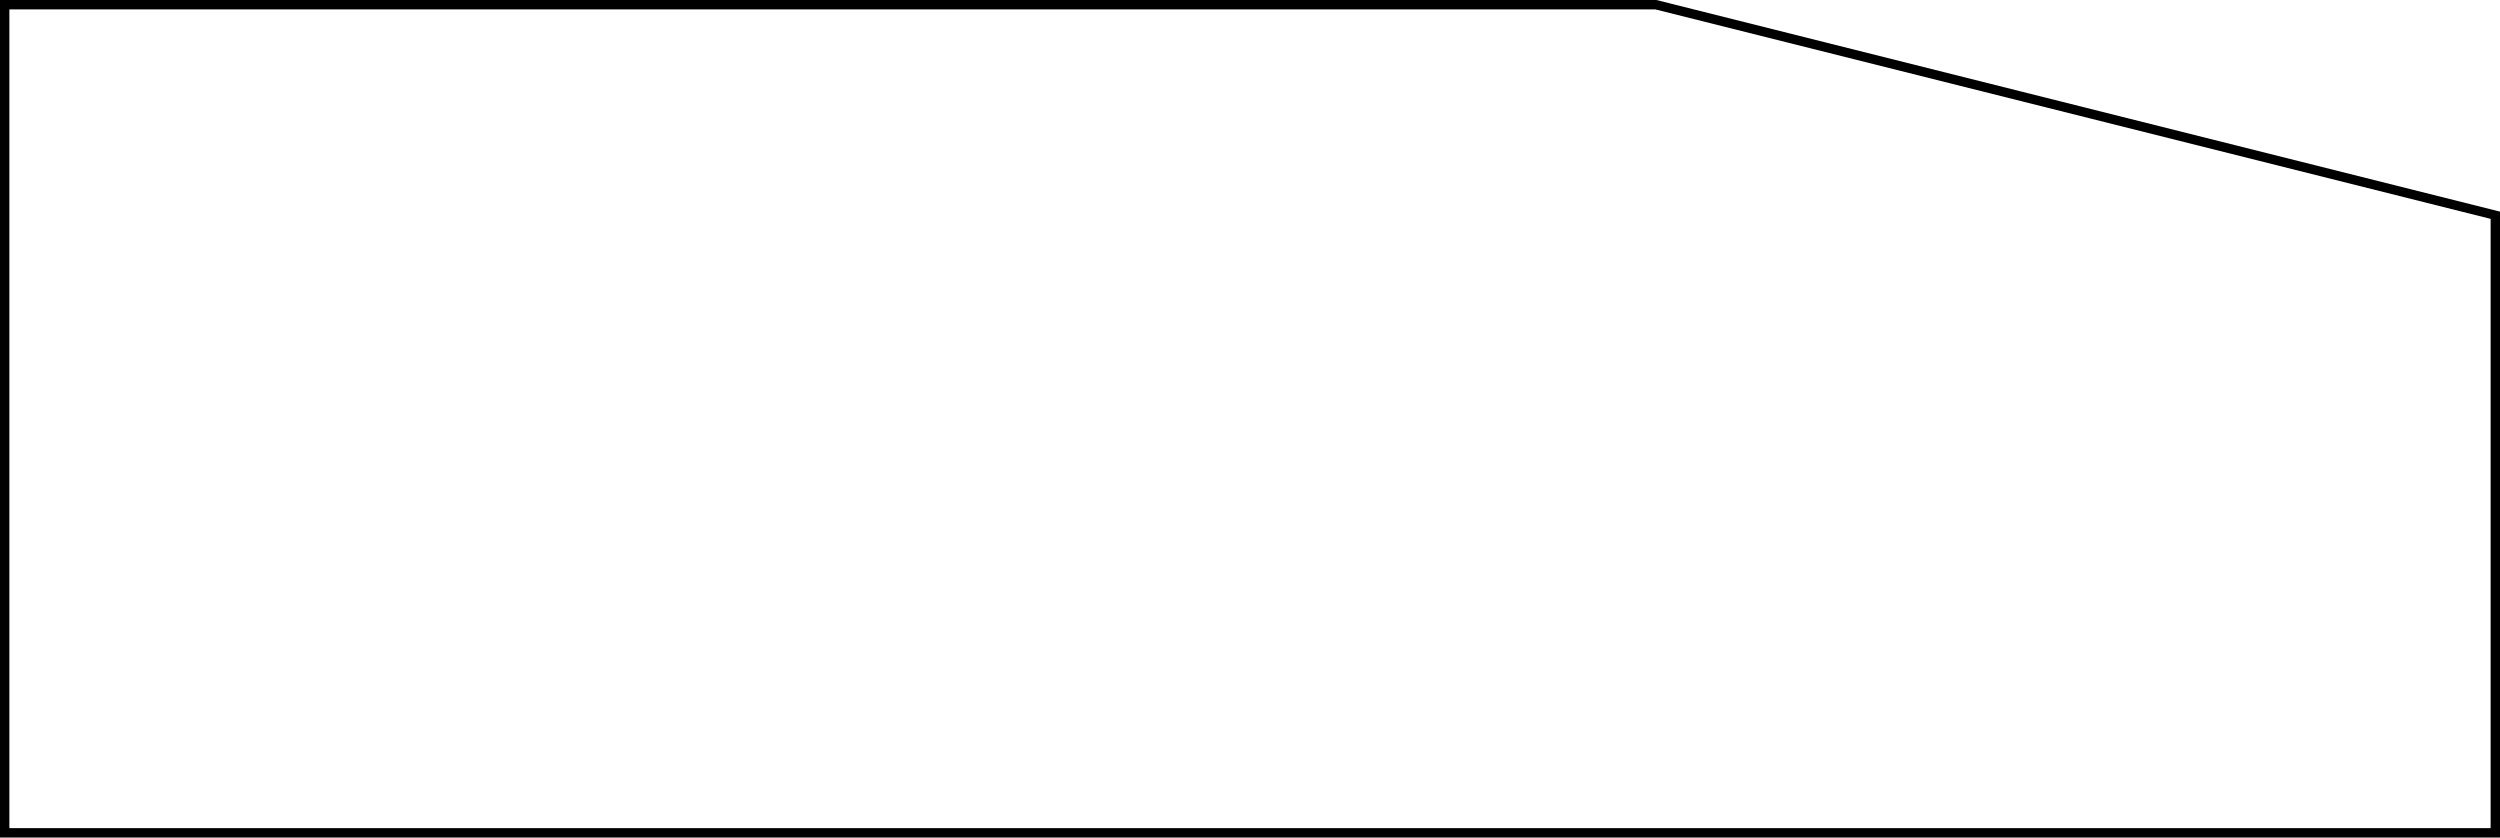 <?xml version="1.0" encoding="utf-8"?>
<!-- Generator: Adobe Illustrator 26.3.1, SVG Export Plug-In . SVG Version: 6.00 Build 0)  -->
<svg version="1.1" id="Layer_1" xmlns="http://www.w3.org/2000/svg" xmlns:xlink="http://www.w3.org/1999/xlink" x="0px" y="0px"
	 viewBox="0 0 200 67" style="enable-background:new 0 0 200 67;" xml:space="preserve">
<g>
	<path d="M132.42,0.75l66.83,16.76v48.74H0.75V0.75H132.42 M132.51,0H0v67h200V16.93L132.51,0L132.51,0z"/>
</g>
</svg>

